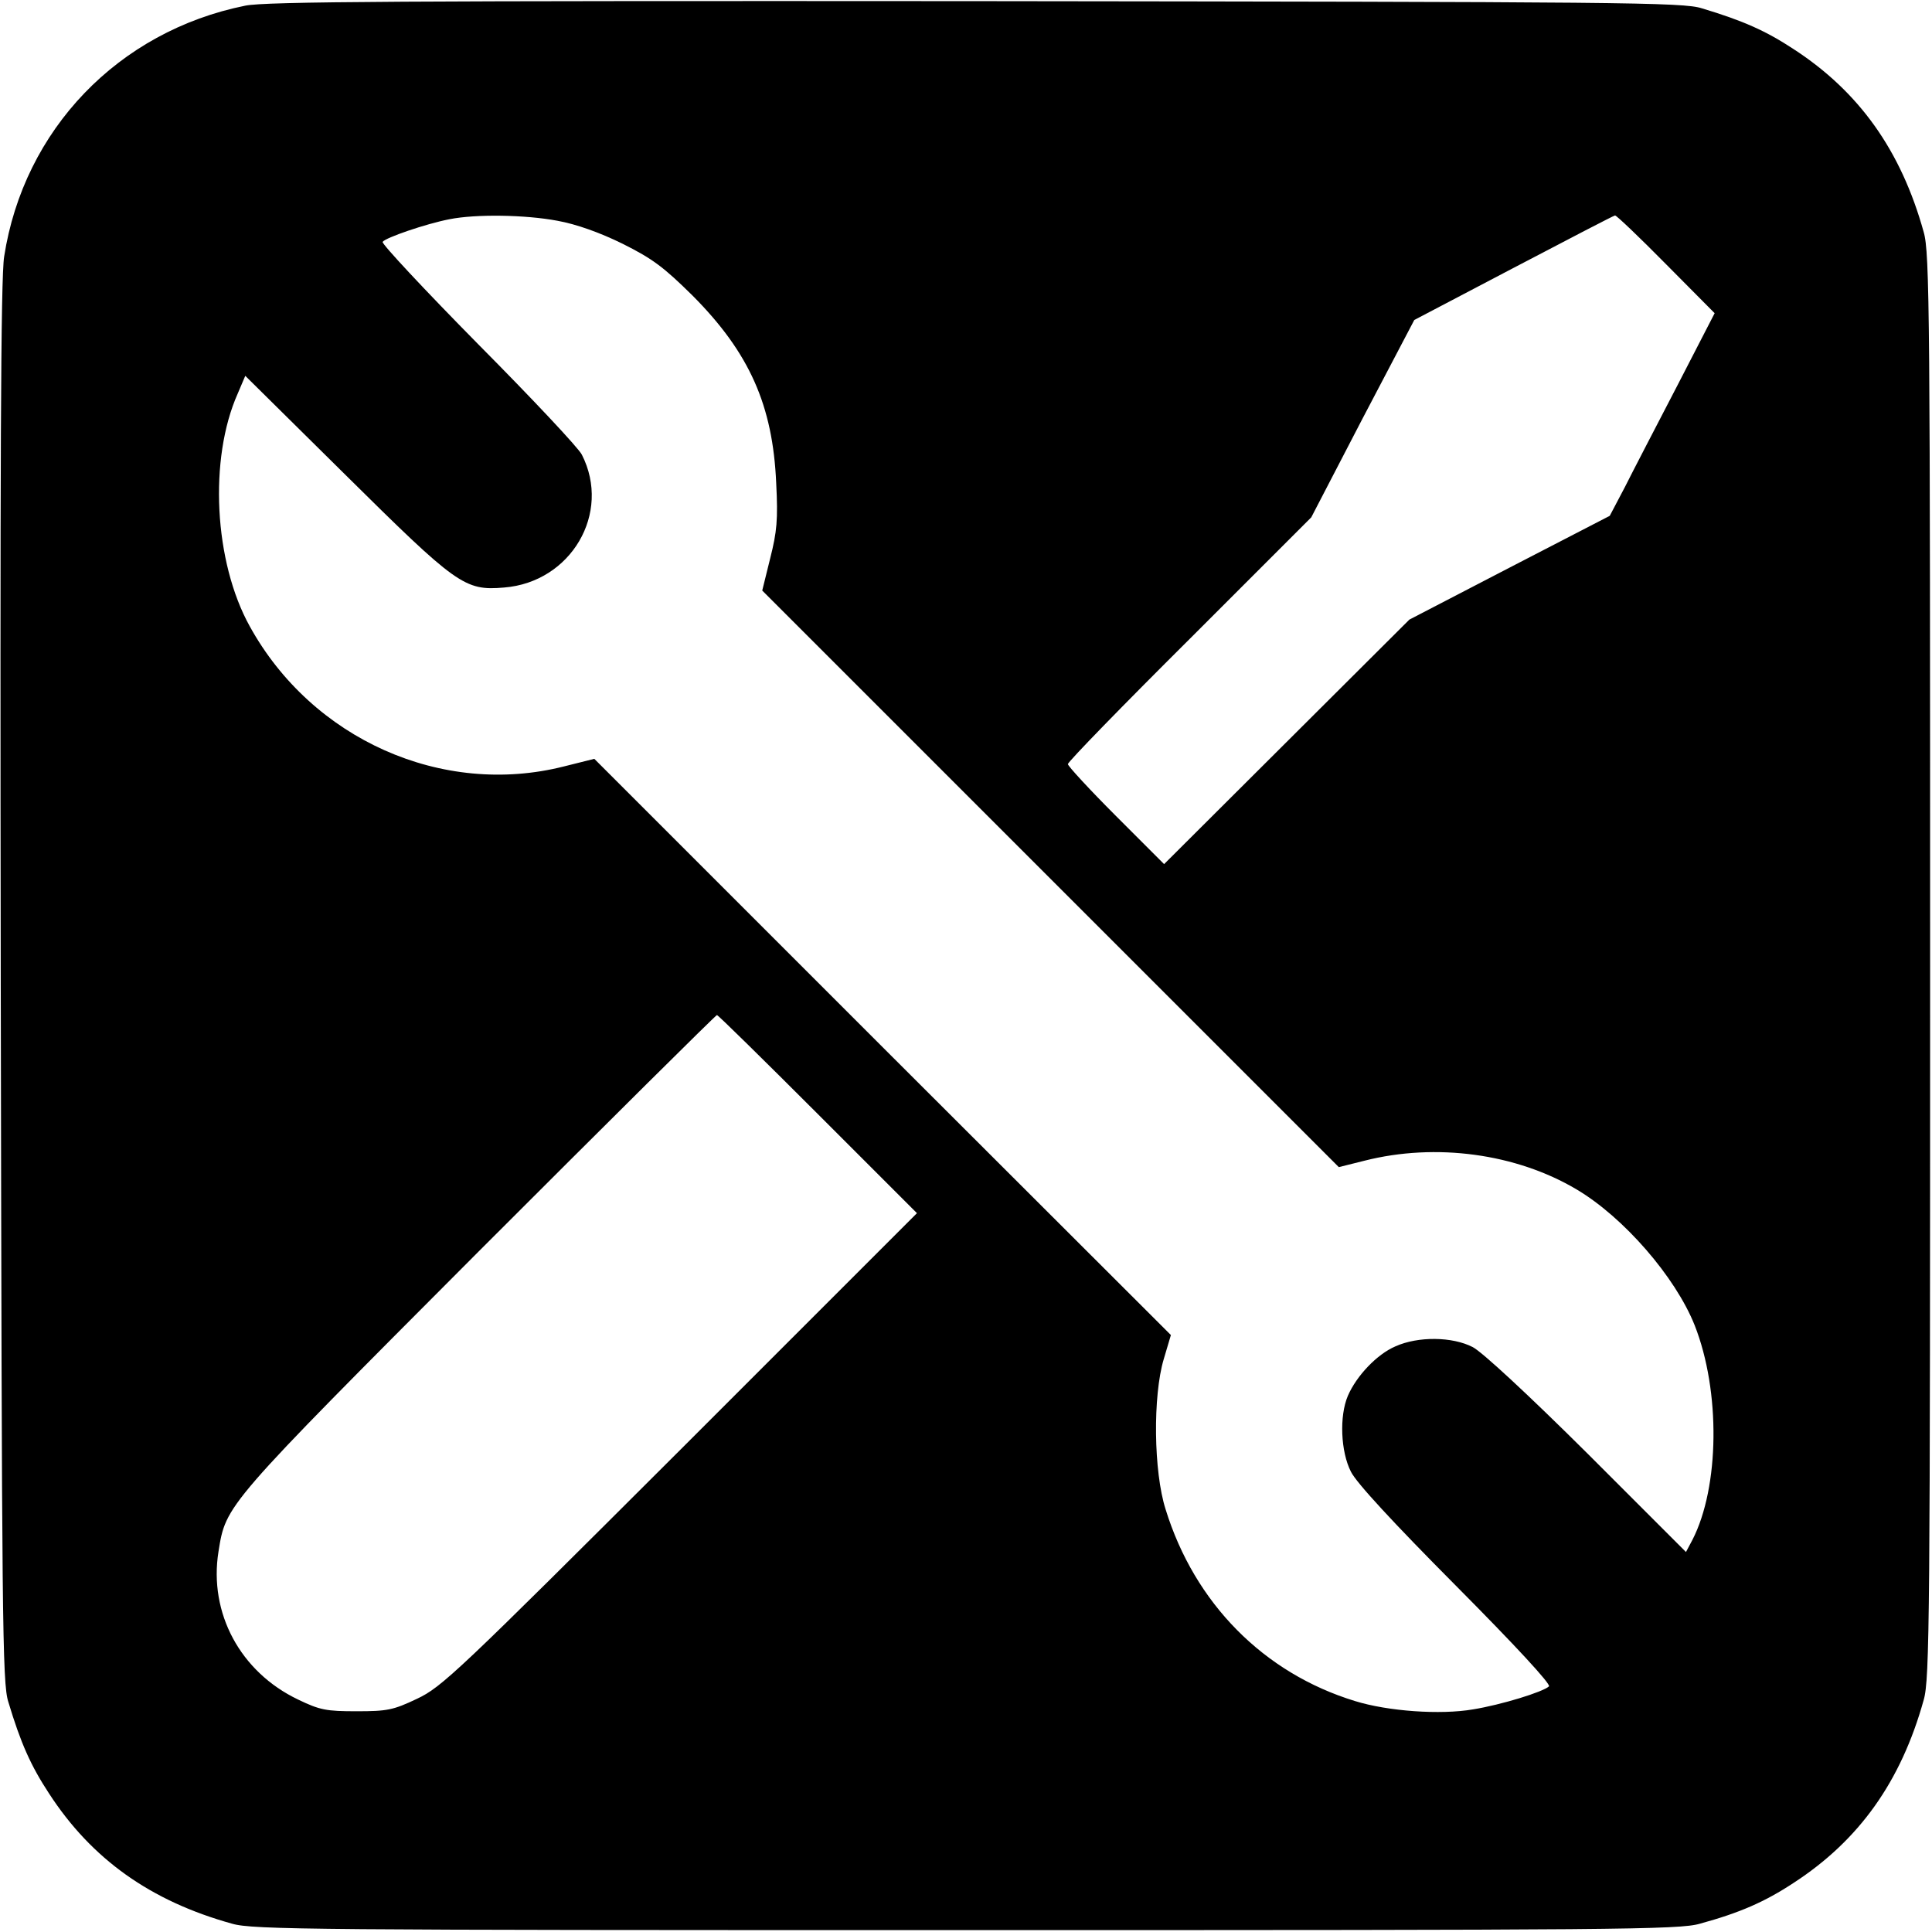 <?xml version="1.0" standalone="no"?>
<!DOCTYPE svg PUBLIC "-//W3C//DTD SVG 20010904//EN"
 "http://www.w3.org/TR/2001/REC-SVG-20010904/DTD/svg10.dtd">
<svg version="1.0" xmlns="http://www.w3.org/2000/svg"
 width="512pt" height="512pt" viewBox="0 0 512 512"
 preserveAspectRatio="xMidYMid meet">
<g transform="translate(0,512) scale(0.1,-0.1)"
fill="#000000" stroke="none">
<path d="M650 5105 c-337 -68 -587 -329 -639 -665 -9 -56 -11 -550 -9 -1925 3
-1695 4 -1855 20 -1905 33 -110 60 -170 108 -243 113 -174 269 -285 485 -345
55 -16 216 -17 1945 -17 1729 0 1890 1 1945 17 106 29 172 58 248 108 174 113
285 269 345 485 16 55 17 216 17 1945 0 1729 -1 1890 -17 1945 -60 216 -171
372 -345 485 -73 48 -133 75 -243 108 -50 16 -208 17 -1925 19 -1515 1 -1882
-1 -1935 -12z m827 -570 c50 -9 112 -31 173 -61 80 -40 109 -62 186 -138 150
-151 212 -290 221 -496 5 -97 2 -129 -16 -200 l-21 -85 764 -764 764 -764 68
17 c189 48 402 19 562 -76 125 -74 262 -232 313 -360 69 -175 66 -429 -6 -569
l-17 -32 -261 261 c-158 157 -279 269 -304 282 -54 28 -145 29 -205 2 -49 -21
-103 -78 -126 -131 -23 -54 -19 -148 8 -201 14 -29 113 -136 278 -302 160
-161 252 -261 247 -267 -16 -15 -127 -49 -201 -61 -87 -15 -226 -5 -313 22
-242 74 -425 259 -502 508 -32 100 -34 301 -5 398 l19 64 -764 763 -764 764
-80 -20 c-323 -82 -668 72 -833 371 -95 171 -109 444 -32 617 l20 47 263 -260
c298 -295 318 -310 423 -301 177 14 285 197 206 352 -8 17 -131 148 -274 292
-143 145 -257 267 -254 272 7 11 115 48 177 60 70 14 201 12 286 -4z m2938
-115 l129 -130 -99 -192 c-55 -106 -118 -227 -139 -269 l-40 -76 -265 -137
-266 -138 -325 -324 -325 -324 -128 128 c-70 70 -127 132 -127 137 0 6 145
155 323 332 l322 322 136 262 137 261 263 138 c145 76 266 139 269 139 3 1 64
-57 135 -129z m-2247 -2253 l262 -262 -627 -627 c-591 -590 -632 -629 -698
-660 -63 -30 -79 -33 -160 -33 -80 0 -97 3 -155 31 -153 73 -237 229 -211 392
20 125 15 119 689 795 345 345 629 627 632 627 3 0 123 -118 268 -263z"/>
</g>
</svg>
